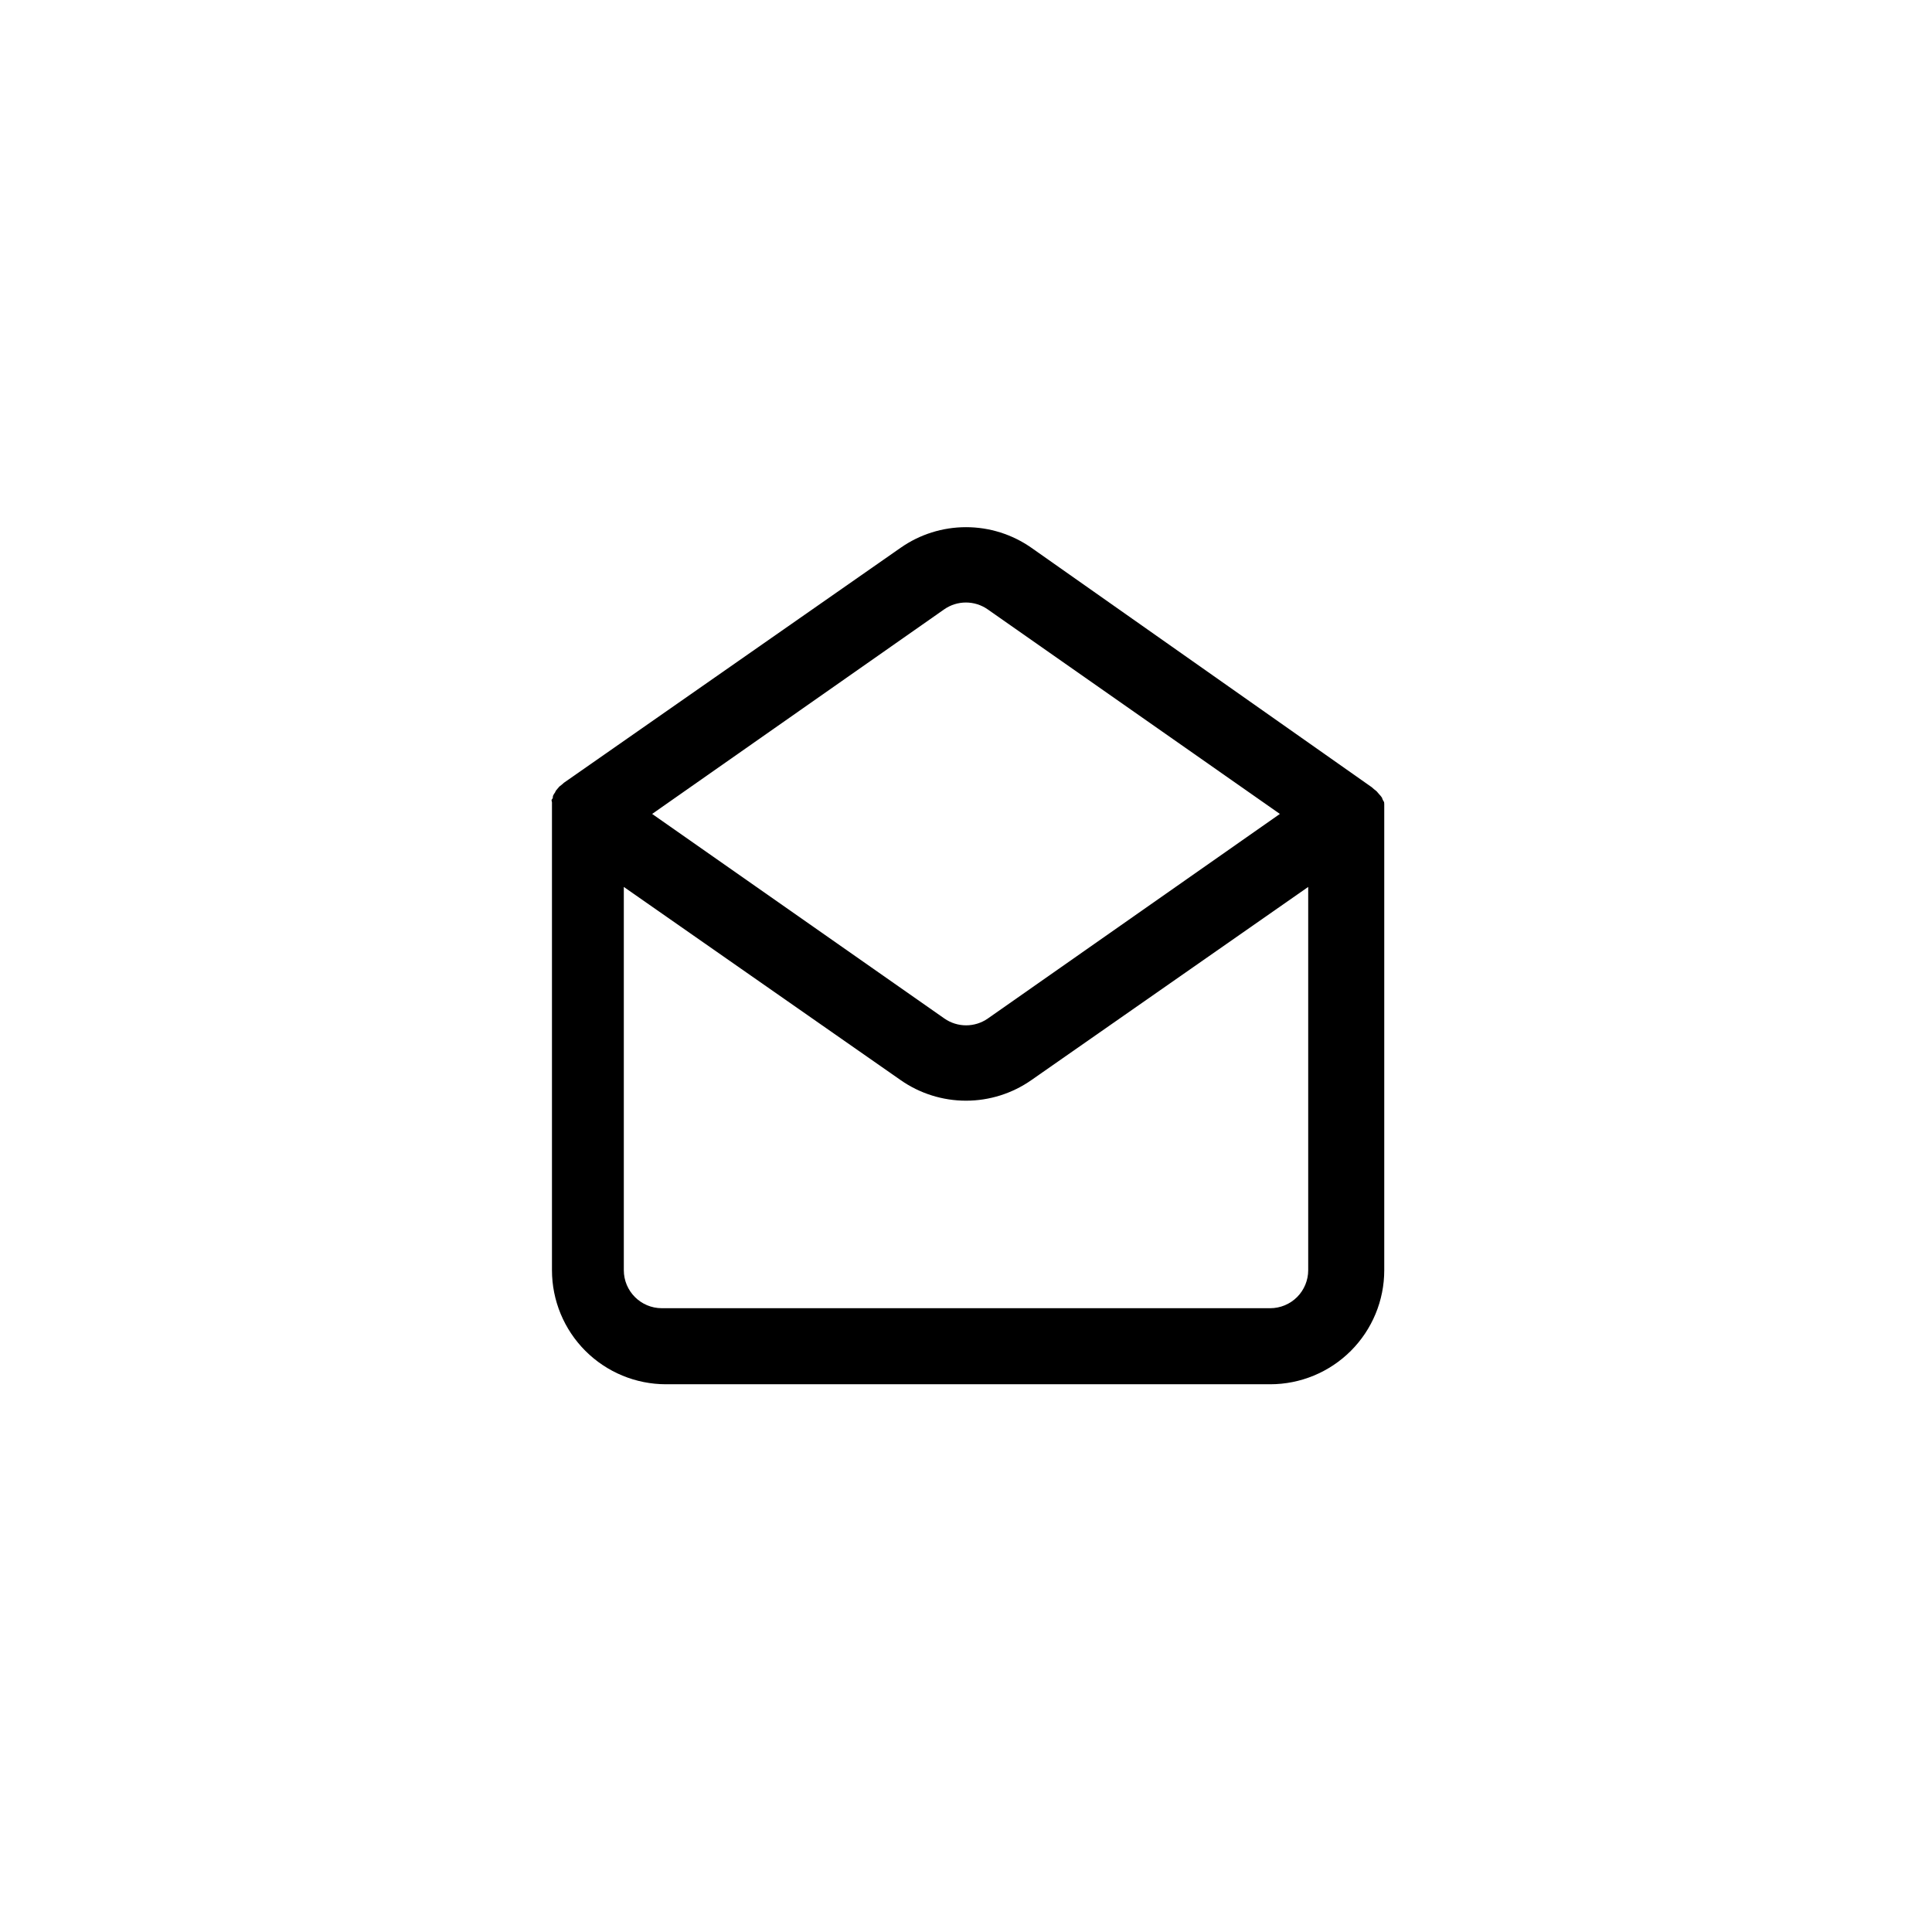 <?xml version="1.0" encoding="UTF-8"?>
<!-- Uploaded to: SVG Repo, www.svgrepo.com, Generator: SVG Repo Mixer Tools -->
<svg fill="#000000" width="800px" height="800px" version="1.1" viewBox="144 144 512 512" xmlns="http://www.w3.org/2000/svg">
 <path d="m510.84 359.7v-0.906-0.906-0.805c0-0.25 0-0.605-0.25-0.855l-0.25-0.504c0-0.301-0.301-0.555-0.453-0.805l-0.453-0.504-0.605-0.707-0.754-0.605-0.504-0.453-90.238-63.484c-5.078-3.555-11.129-5.461-17.328-5.461-6.203 0-12.254 1.906-17.332 5.461l-89.227 62.27-0.504 0.453-0.707 0.555-0.605 0.707-0.402 0.504c0 0.25-0.301 0.555-0.453 0.805l-0.25 0.504c0 0.301 0 0.605-0.25 0.855s0 0.555 0 0.805v0.906 0.906 122.18c0 8.016 3.184 15.703 8.852 21.375 5.672 5.668 13.359 8.852 21.375 8.852h160.11c8.016 0 15.703-3.184 21.375-8.852 5.668-5.672 8.852-13.359 8.852-21.375zm-116.63-54.211c3.465-2.422 8.074-2.422 11.539 0l77.434 54.211-77.383 54.207c-3.465 2.422-8.074 2.422-11.539 0l-77.434-54.207zm86.406 185.2h-161.22c-5.566 0-10.078-4.512-10.078-10.074v-101.57l73.355 51.188c5.078 3.555 11.129 5.461 17.332 5.461 6.199 0 12.25-1.906 17.328-5.461l73.355-51.188v101.57c0 2.672-1.062 5.234-2.949 7.125-1.891 1.887-4.453 2.949-7.125 2.949z"/>
</svg>